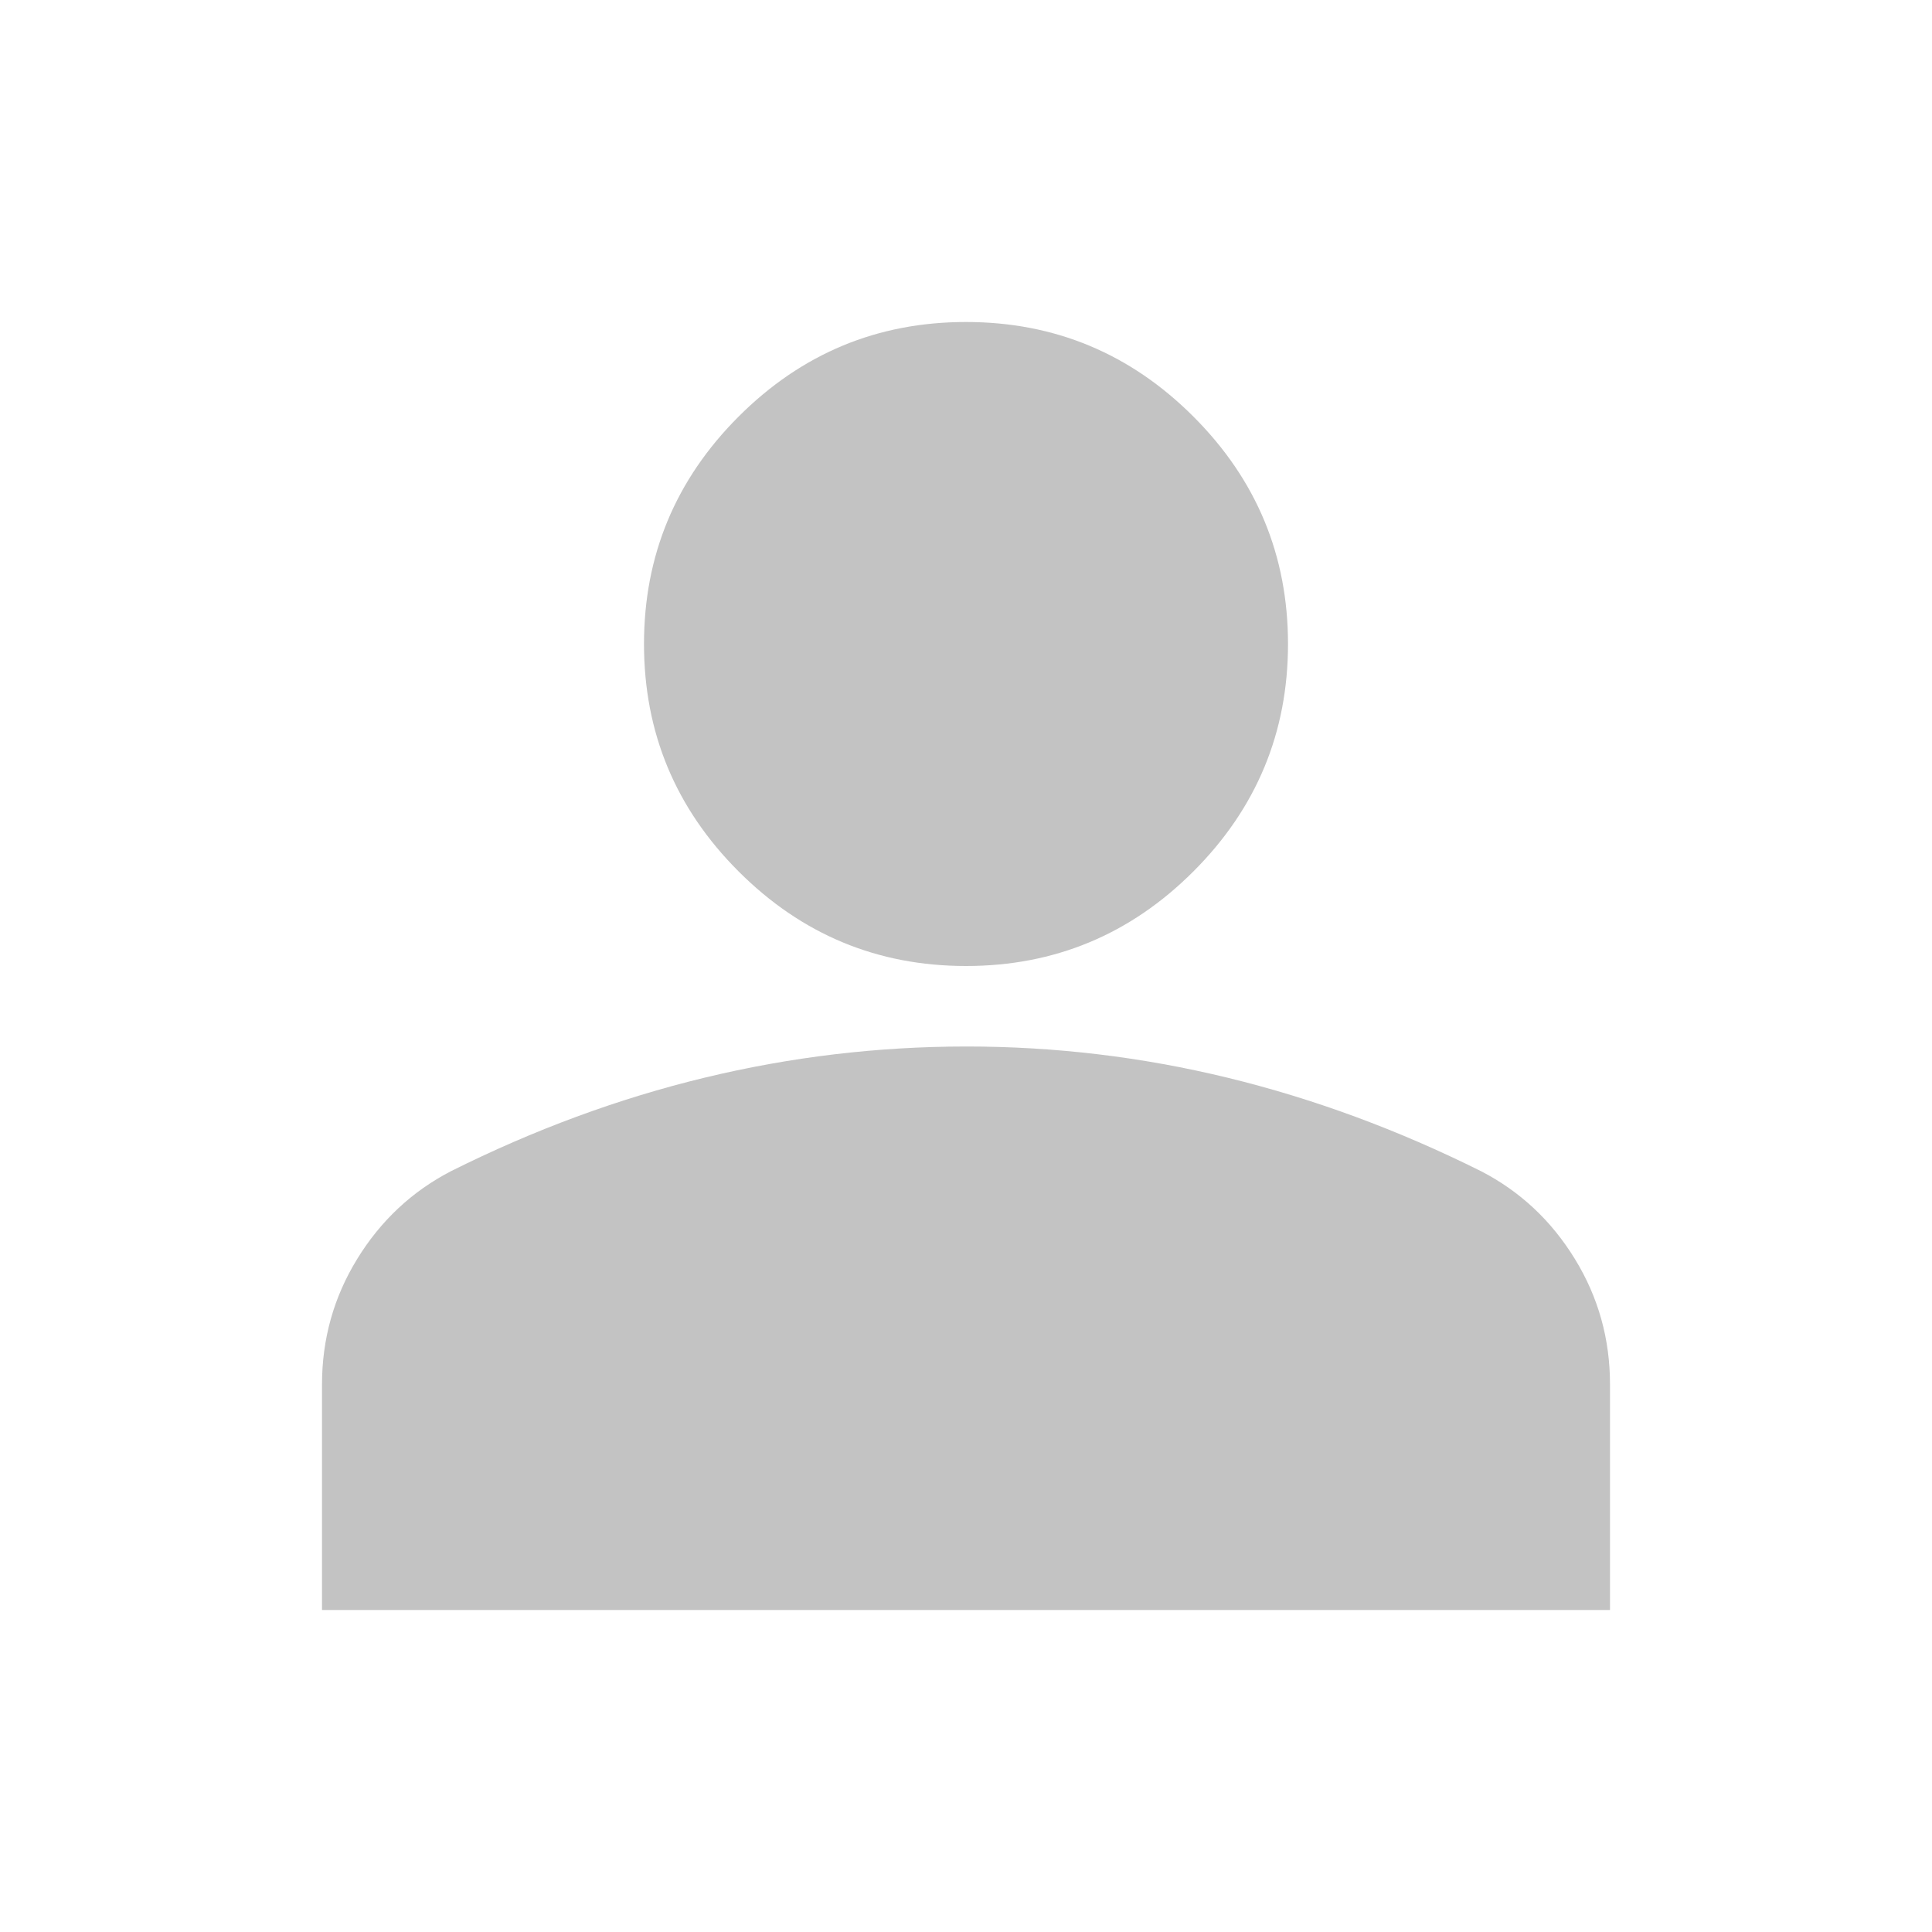 <svg width="72" height="72" viewBox="0 0 72 72" fill="none" xmlns="http://www.w3.org/2000/svg">
<path d="M36 36C32.7 36 29.875 34.825 27.525 32.475C25.175 30.125 24 27.3 24 24C24 20.7 25.175 17.875 27.525 15.525C29.875 13.175 32.7 12 36 12C39.3 12 42.125 13.175 44.475 15.525C46.825 17.875 48 20.7 48 24C48 27.3 46.825 30.125 44.475 32.475C42.125 34.825 39.3 36 36 36ZM12 60V51.6C12 49.9 12.438 48.338 13.314 46.914C14.19 45.49 15.352 44.402 16.8 43.65C19.9 42.1 23.05 40.938 26.25 40.164C29.45 39.39 32.7 39.002 36 39C39.3 38.998 42.55 39.386 45.75 40.164C48.95 40.942 52.1 42.104 55.2 43.65C56.65 44.4 57.813 45.488 58.689 46.914C59.565 48.34 60.002 49.902 60 51.6V60H12Z" fill="#C3C3C3"/>
</svg>
